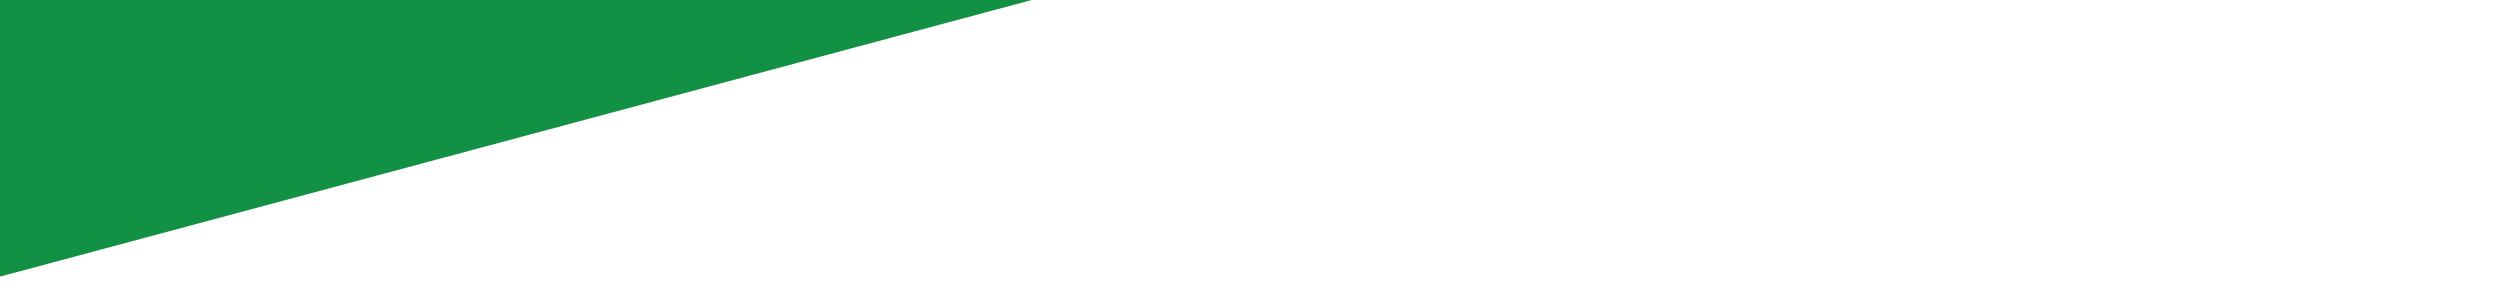 <?xml version="1.0" encoding="UTF-8"?>
<svg id="_レイヤー_1" data-name="レイヤー 1" xmlns="http://www.w3.org/2000/svg" width="1017.33" height="125.45" viewBox="0 0 1017.33 125.45">
  <defs>
    <style>
      .cls-1 {
        fill: #129043;
      }

      .cls-2 {
        fill: #fff;
      }
    </style>
  </defs>
  <rect class="cls-2" width="1017.33" height="125.45"/>
  <polygon class="cls-1" points="0 112.56 419.84 0 0 0 0 112.56"/>
</svg>